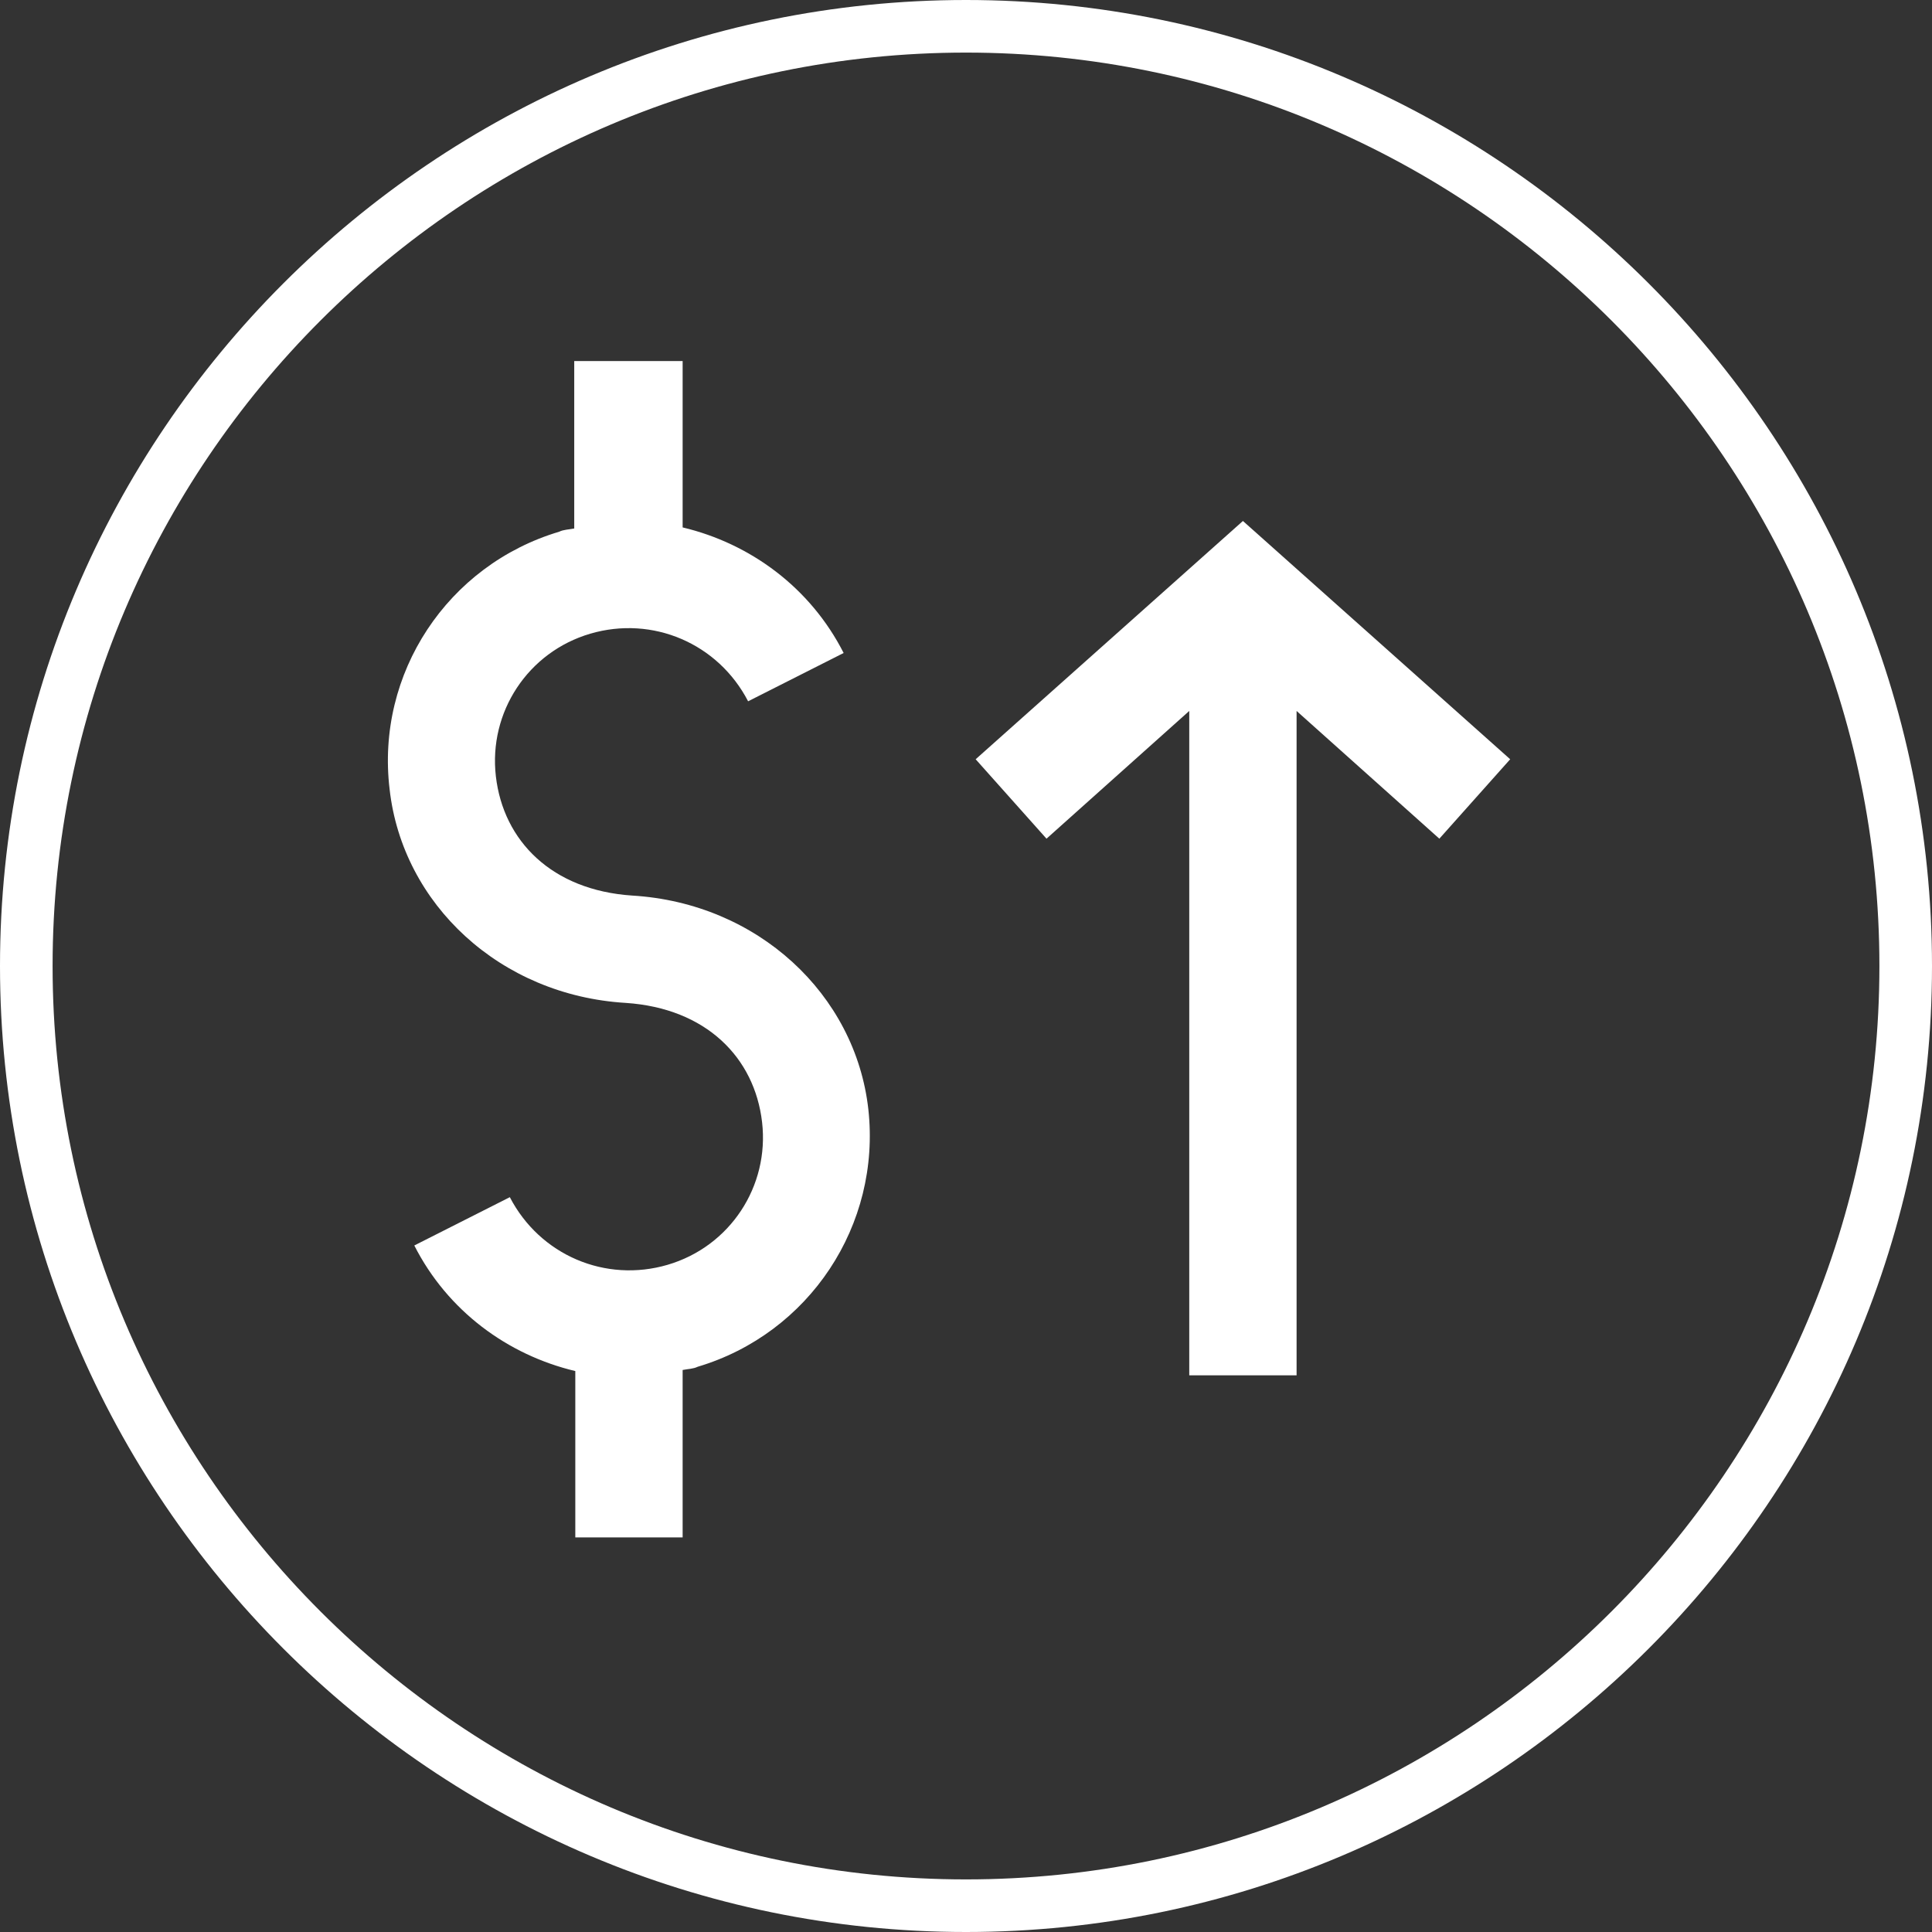 <?xml version="1.0" encoding="utf-8"?>
<!-- Generator: Adobe Illustrator 20.1.0, SVG Export Plug-In . SVG Version: 6.00 Build 0)  -->
<svg version="1.1" id="Layer_1" xmlns="http://www.w3.org/2000/svg" xmlns:xlink="http://www.w3.org/1999/xlink" x="0px" y="0px"
	 viewBox="0 0 180 180" style="enable-background:new 0 0 180 180;" xml:space="preserve">
<rect x="0" y="0" width="180" height="180" fill="#333333" stroke="none"/>
<style type="text/css">
	.st0{fill:#FFFFFF;}
</style>
<g>
	<g transform="translate(0,-1028.362)">
		<path class="st0" d="M53.5,1062v15.6c-0.5,0.1-1,0.1-1.4,0.3c-10.4,3.1-17.1,13.2-15.8,24c1.2,10.7,10.3,19.2,22,19.9
			c7.5,0.5,12,5.1,12.7,11.1c0.7,6-3,11.6-8.8,13.3c-5.8,1.7-11.9-0.9-14.7-6.3l-8.9,4.5c3.1,6.1,8.7,10.2,15,11.7v15.5h10v-15.6
			c0.5-0.1,1-0.1,1.4-0.3c10.4-3.1,17.1-13.2,15.9-24c-1.2-10.7-10.3-19.2-22-19.9c-7.5-0.5-12-5.1-12.7-11.1
			c-0.7-6,3-11.6,8.8-13.3c5.8-1.7,11.9,0.9,14.7,6.3l8.9-4.5c-3.1-6.1-8.7-10.2-15-11.7V1062H53.5z"/>
		<path class="st0" d="M115.8,1076.9l-24.9,22.2l6.6,7.4l13.3-11.9v61.9h10v-61.9l13.3,11.9l6.6-7.4L115.8,1076.9z"/>
	</g>
	<g>
		<path class="st0" d="M90,180c-49.6,0-90-40.4-90-90S40.4,0,90,0s90,40.4,90,90S139.6,180,90,180z M90,4.9
			C43.1,4.9,4.9,43.1,4.9,90c0,46.9,38.2,85.1,85.1,85.1c46.9,0,85.1-38.2,85.1-85.1C175.1,43.1,136.9,4.9,90,4.9z"/>
	</g>
</g>
</svg>
